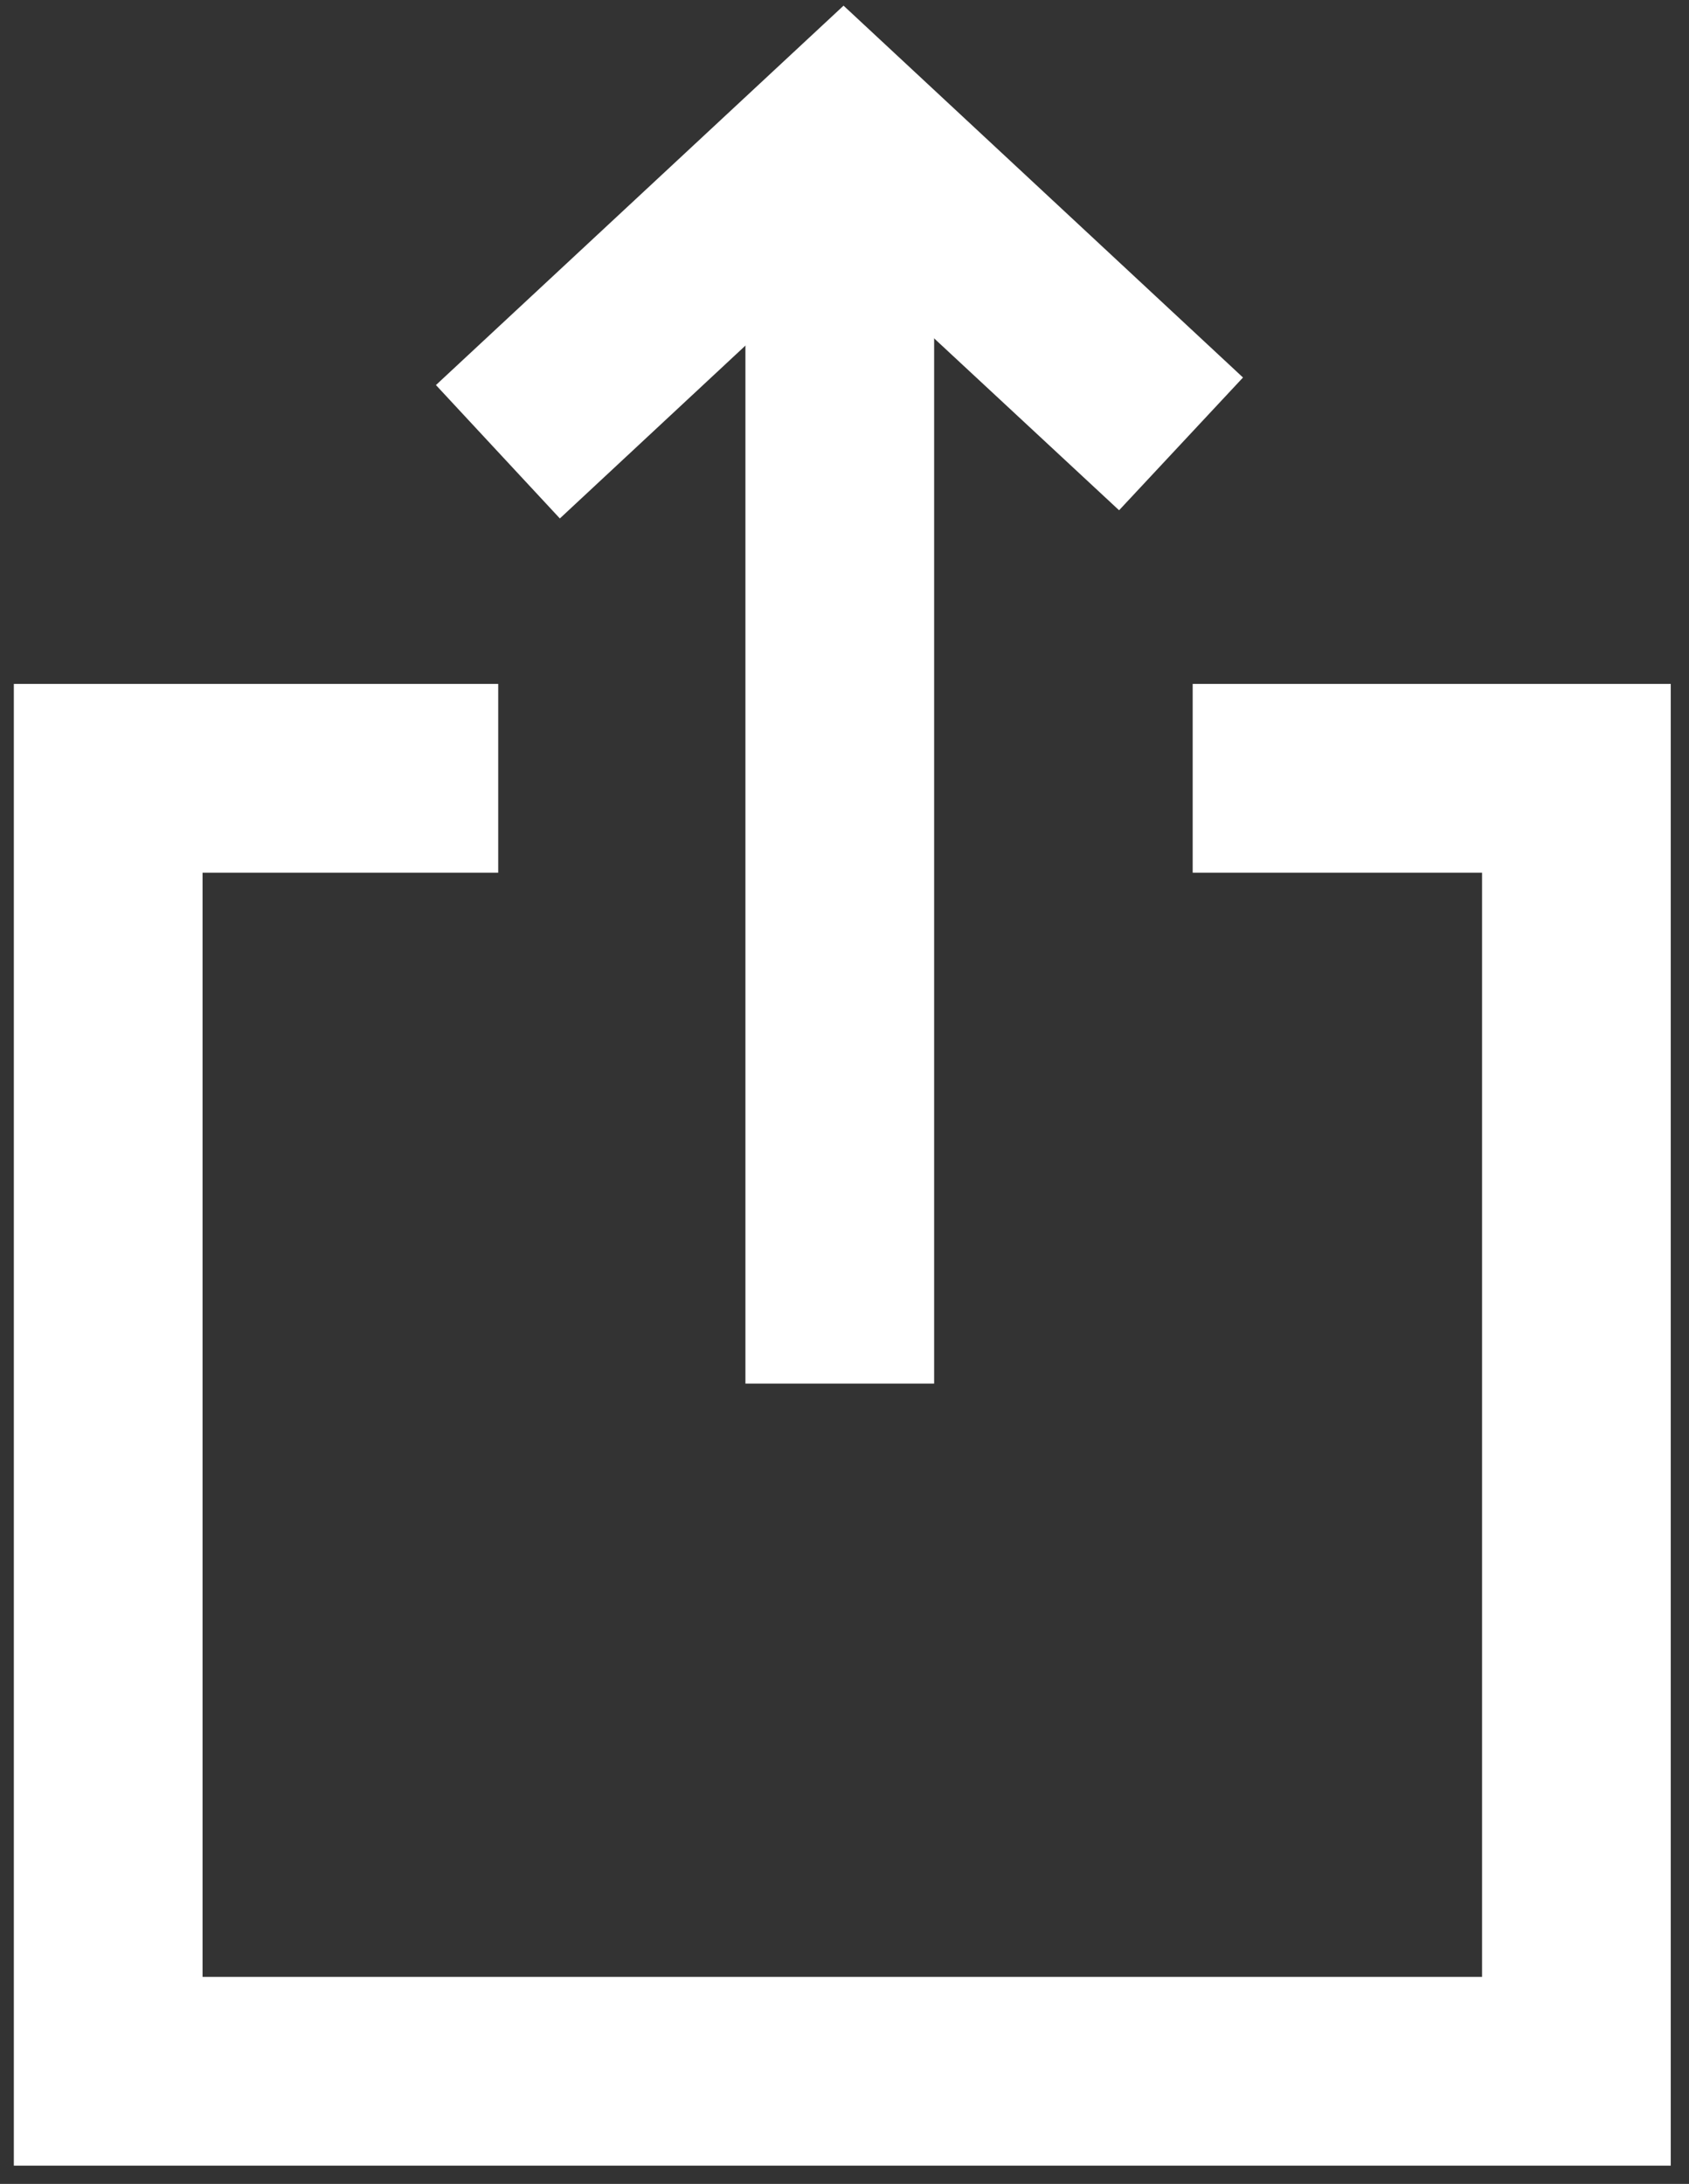 <svg xmlns="http://www.w3.org/2000/svg" viewBox="0 0 26.85 34.71"><rect x="0" y="0" width="26.85" height="34.71" fill="#333333" stroke="none"/><defs><style>.cls-1{fill:#fff;}</style></defs><g id="Homepage_items" data-name="Homepage items"><polygon class="cls-1" points="26.56 34.42 0.22 34.42 0.22 10.87 7.92 10.87 7.92 13.87 3.22 13.87 3.22 31.42 23.56 31.42 23.56 13.87 18.96 13.87 18.96 10.87 26.56 10.87 26.56 34.42"/><rect class="cls-1" x="11.85" y="2.45" width="3" height="19.54"/><polygon class="cls-1" points="8.9 8.24 6.93 6.12 13.41 0.09 19.76 6 17.79 8.11 13.41 4.04 8.9 8.24"/></g></svg>